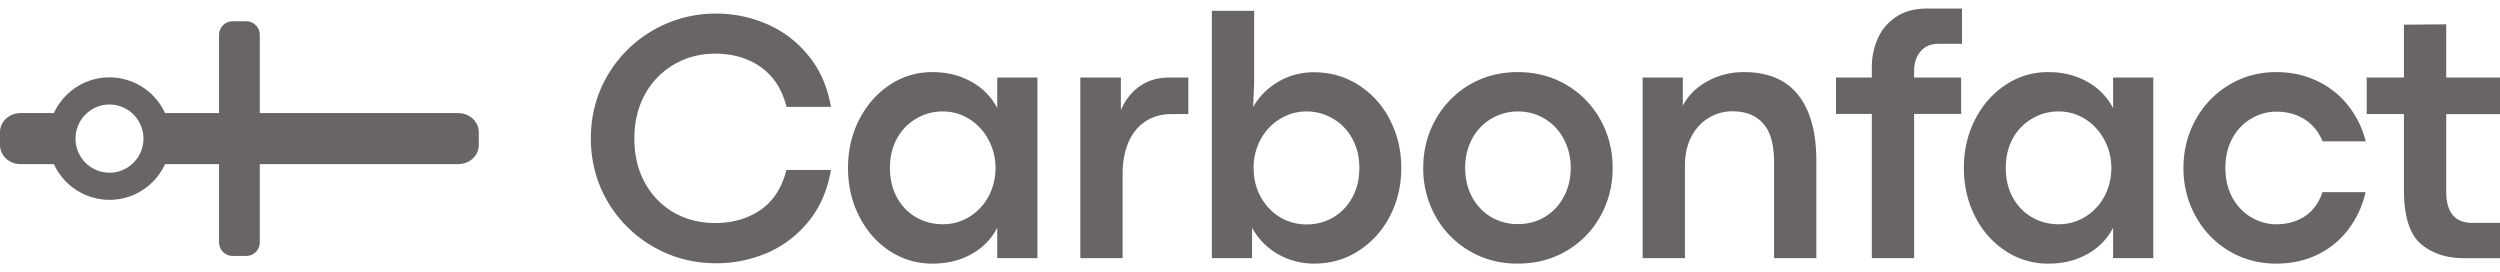 <svg xmlns="http://www.w3.org/2000/svg" width="147" height="16" fill="none"><g fill="#686564" clip-path="url(#a)"><path d="M42.12 15.48c-1.35 0-2.59-.327-3.72-.981a7.294 7.294 0 0 1-2.682-2.665c-.65-1.123-.976-2.356-.976-3.7 0-1.341.326-2.571.976-3.687A7.294 7.294 0 0 1 38.4 1.782 7.295 7.295 0 0 1 42.12.8c1.027 0 2.013.203 2.959.609a6.364 6.364 0 0 1 2.445 1.849c.685.827 1.13 1.836 1.336 3.027h-2.61c-.267-1.04-.774-1.821-1.521-2.345-.746-.523-1.64-.785-2.681-.785-.877 0-1.68.21-2.405.63a4.545 4.545 0 0 0-1.716 1.757c-.417.757-.626 1.625-.626 2.603 0 .992.209 1.863.626 2.613a4.484 4.484 0 0 0 1.706 1.746c.726.407 1.53.61 2.415.61 1.04 0 1.935-.26 2.68-.775.748-.523 1.252-1.305 1.512-2.345h2.62c-.206 1.198-.648 2.21-1.326 3.037a6.345 6.345 0 0 1-2.445 1.849 7.54 7.54 0 0 1-2.97.599Zm12.716.021a4.504 4.504 0 0 1-2.538-.755c-.76-.502-1.356-1.184-1.787-2.045-.432-.86-.648-1.805-.648-2.83 0-1.02.216-1.96.648-2.82.438-.862 1.034-1.544 1.787-2.046a4.442 4.442 0 0 1 2.528-.765c.863 0 1.627.19 2.291.568a3.671 3.671 0 0 1 1.521 1.55V4.56h2.363v10.62h-2.363v-1.787a3.671 3.671 0 0 1-1.521 1.55c-.664.372-1.424.558-2.281.558Zm.596-2.315c.569 0 1.089-.144 1.562-.433.48-.297.856-.696 1.13-1.199a3.497 3.497 0 0 0 .411-1.684c0-.606-.14-1.16-.421-1.663a3.175 3.175 0 0 0-1.12-1.209 2.885 2.885 0 0 0-1.562-.444 2.98 2.98 0 0 0-1.561.424c-.473.275-.85.664-1.131 1.167-.274.503-.411 1.078-.411 1.725 0 .668.141 1.254.422 1.757.28.502.657.888 1.13 1.157.472.268.99.402 1.551.402ZM65.907 4.56v1.922c.253-.6.62-1.067 1.1-1.405.486-.344 1.065-.516 1.736-.516h1.13v2.148h-.997c-.568 0-1.068.138-1.5.413-.431.276-.767.679-1.006 1.209-.24.53-.36 1.168-.36 1.91v4.939h-2.487V4.56h2.384ZM77.278 15.5a4.268 4.268 0 0 1-2.137-.557 4.027 4.027 0 0 1-1.52-1.55v1.787h-2.363V.635h2.486V4.9l-.062 1.395c.356-.62.85-1.116 1.48-1.488a4.062 4.062 0 0 1 2.086-.558c.98 0 1.86.252 2.64.755a5.143 5.143 0 0 1 1.84 2.045c.445.854.667 1.794.667 2.82 0 1.033-.222 1.98-.667 2.84a5.275 5.275 0 0 1-1.84 2.036c-.773.503-1.643.754-2.61.754Zm-.45-2.303c.56 0 1.077-.135 1.55-.403a3.035 3.035 0 0 0 1.13-1.167c.281-.503.422-1.09.422-1.757 0-.647-.14-1.222-.422-1.725a2.926 2.926 0 0 0-1.13-1.167 2.982 2.982 0 0 0-1.56-.424c-.563 0-1.084.148-1.563.444a3.17 3.17 0 0 0-1.13 1.199 3.474 3.474 0 0 0-.412 1.673c0 .634.14 1.206.422 1.715.28.503.657.899 1.13 1.188.48.283 1 .424 1.562.424Zm12.406 2.304c-1.048 0-1.997-.252-2.846-.755a5.417 5.417 0 0 1-1.983-2.035 5.735 5.735 0 0 1-.719-2.84c0-1.027.239-1.97.719-2.83a5.404 5.404 0 0 1 1.983-2.047c.849-.502 1.802-.754 2.856-.754 1.062 0 2.018.252 2.867.754a5.379 5.379 0 0 1 1.993 2.046c.48.861.72 1.804.72 2.83 0 1.033-.24 1.98-.72 2.841a5.354 5.354 0 0 1-2.003 2.046c-.849.496-1.805.744-2.867.744Zm.021-2.325c.589 0 1.116-.14 1.582-.423a2.96 2.96 0 0 0 1.11-1.178c.274-.503.411-1.07.411-1.705 0-.626-.137-1.19-.411-1.694a2.948 2.948 0 0 0-1.11-1.188c-.473-.289-1-.434-1.582-.434a3.034 3.034 0 0 0-2.703 1.622 3.569 3.569 0 0 0-.4 1.694c0 .634.134 1.202.4 1.705.275.503.644.895 1.11 1.178a3.05 3.05 0 0 0 1.593.423ZM98.95 4.56v1.653c.309-.592.785-1.067 1.429-1.425a4.377 4.377 0 0 1 2.178-.548c1.405 0 2.463.448 3.175 1.343.713.896 1.069 2.187 1.069 3.874v5.723h-2.487V9.51c0-1.02-.212-1.768-.637-2.243-.424-.482-1.027-.723-1.808-.723-.5 0-.962.127-1.387.382-.425.248-.767.617-1.028 1.106-.253.482-.38 1.057-.38 1.725v5.423h-2.486V4.56h2.363Zm9.007 2.138V4.56h2.106v-.61c0-.585.113-1.139.34-1.663.226-.523.582-.95 1.068-1.281.494-.337 1.117-.506 1.87-.506h2.024v2.076h-1.397c-.445 0-.795.152-1.048.455-.247.303-.37.675-.37 1.116v.413h2.764v2.138h-2.764v8.482h-2.487V6.698h-2.106Zm12.491 8.803a4.5 4.5 0 0 1-2.538-.755 5.172 5.172 0 0 1-1.788-2.045c-.432-.86-.647-1.805-.647-2.83 0-1.02.215-1.96.647-2.82.438-.862 1.034-1.544 1.788-2.046a4.438 4.438 0 0 1 2.527-.765c.863 0 1.627.19 2.291.568a3.677 3.677 0 0 1 1.521 1.55V4.56h2.364v10.62h-2.364v-1.787a3.677 3.677 0 0 1-1.521 1.55c-.664.372-1.424.558-2.28.558Zm.595-2.315c.569 0 1.09-.144 1.562-.433.48-.297.856-.696 1.13-1.199a3.486 3.486 0 0 0 .411-1.684c0-.606-.14-1.16-.421-1.663a3.175 3.175 0 0 0-1.12-1.209 2.882 2.882 0 0 0-1.562-.444c-.568 0-1.088.141-1.562.424a3.028 3.028 0 0 0-1.13 1.167c-.273.503-.411 1.078-.411 1.725 0 .668.141 1.254.421 1.757.282.502.659.888 1.131 1.157.473.268.99.402 1.551.402Zm12.8 2.315c-1.028 0-1.959-.252-2.795-.755a5.366 5.366 0 0 1-1.952-2.045 5.794 5.794 0 0 1-.709-2.83c0-1.02.237-1.96.709-2.82a5.366 5.366 0 0 1 1.952-2.046c.836-.51 1.767-.765 2.795-.765.884 0 1.689.176 2.414.527a4.996 4.996 0 0 1 1.819 1.446 5.515 5.515 0 0 1 1.028 2.097h-2.538c-.233-.57-.589-1.005-1.069-1.3-.472-.297-1.02-.445-1.644-.445-.521 0-1.01.134-1.469.402a2.928 2.928 0 0 0-1.11 1.147c-.28.503-.421 1.088-.421 1.756 0 .675.141 1.264.421 1.767.281.496.651.878 1.11 1.147.459.268.948.403 1.469.403.631 0 1.185-.156 1.665-.465.479-.317.829-.792 1.048-1.426h2.528a5.62 5.62 0 0 1-1.007 2.19 5.003 5.003 0 0 1-1.819 1.488c-.733.351-1.541.527-2.425.527Zm11.012-.321c-1.007 0-1.843-.28-2.507-.837-.665-.565-.997-1.632-.997-3.203V6.709h-2.189v-2.15h2.189V1.45l2.487-.02v3.13h3.164v2.15h-3.164v4.545c0 1.233.51 1.849 1.53 1.849h1.634v2.077h-2.147ZM12.88 2.059c0-.447.358-.809.799-.809h.798c.442 0 .799.362.799.809V6.65h11.669c.667 0 1.207.502 1.207 1.121v.758c0 .619-.54 1.121-1.207 1.121H15.276v4.591a.803.803 0 0 1-.799.809h-.798a.804.804 0 0 1-.799-.809V9.65H8.31a2.39 2.39 0 0 0 .525-1.499c0-.568-.197-1.09-.527-1.501h4.572V2.059ZM4.569 6.65H1.207C.54 6.65 0 7.152 0 7.771v.758C0 9.148.54 9.65 1.207 9.65h3.361a2.39 2.39 0 0 1-.525-1.499c0-.568.197-1.09.526-1.501Z"/><path d="M6.438 6.146c-1.1 0-1.997.895-1.997 2.005a2 2 0 0 0 1.997 2.004A2 2 0 0 0 8.434 8.15c0-1.11-.897-2.005-1.996-2.005ZM2.844 8.15c0-1.986 1.606-3.6 3.594-3.6a3.596 3.596 0 0 1 3.593 3.6c0 1.985-1.606 3.6-3.593 3.6a3.597 3.597 0 0 1-3.594-3.6Z"/></g><defs><clipPath id="a"><path fill="#fff" d="M0 0h147v16H0z"/></clipPath></defs></svg>